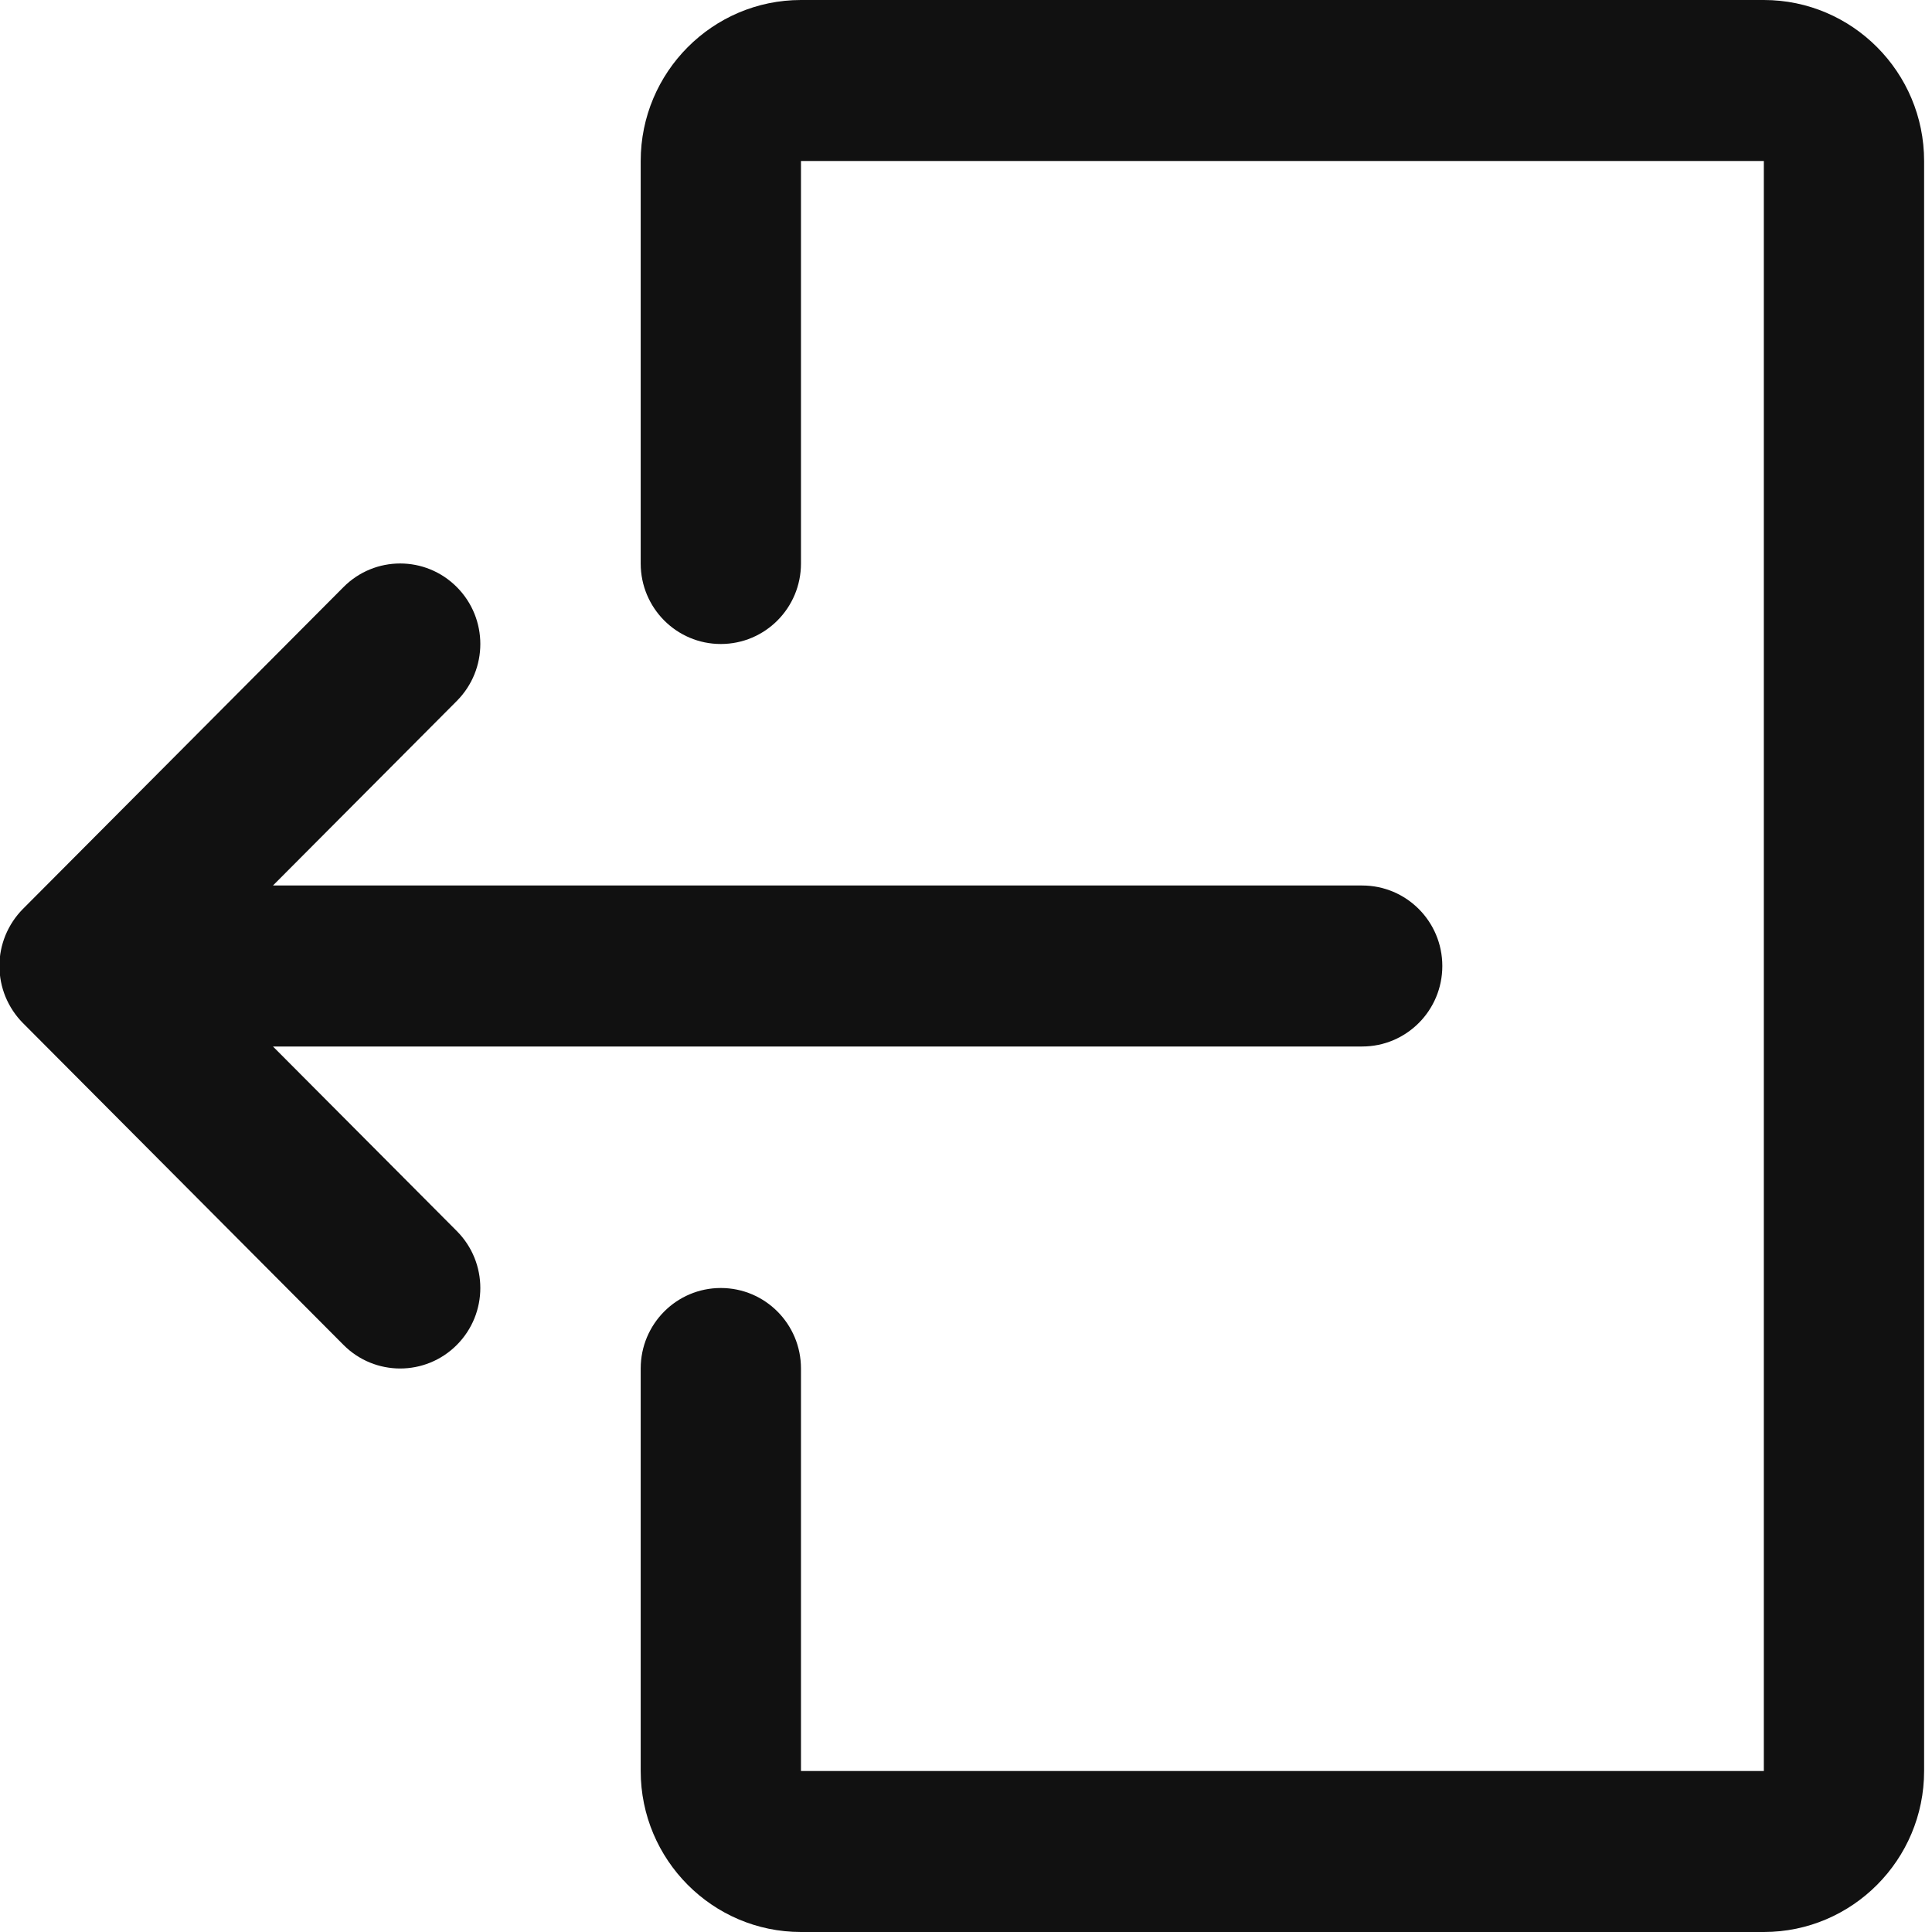 <?xml version="1.0" encoding="UTF-8"?>
<svg width="24px" height="24px" viewBox="0 0 24 24" version="1.1" xmlns="http://www.w3.org/2000/svg" xmlns:xlink="http://www.w3.org/1999/xlink">
    <!-- Generator: sketchtool 61 (101010) - https://sketch.com -->
    <title>50917B39-B989-4518-815D-D630A91ED745</title>
    <desc>Created with sketchtool.</desc>
    <g id="Account" stroke="none" stroke-width="1" fill="none" fill-rule="evenodd">
        <g id="Dashboard-Login" transform="translate(-300, -628)" fill="#111111" fill-rule="nonzero">
            <g id="Itens" transform="translate(0, 232)">
                <g id="08---Out" transform="translate(207, 360)">
                    <g id="Icon" transform="translate(80, 24)">
                        <g id="logout" transform="translate(12, 12)">
                            <path d="M22.911,24 L10.95,24 C9.852,24 8.959,23.103 8.959,22 L8.959,17 C8.959,16.448 9.404,16 9.954,16 C10.505,16 10.95,16.448 10.95,17 L10.95,22 L22.911,22 L22.911,2 L10.95,2 L10.95,7 C10.95,7.552 10.505,8 9.954,8 C9.404,8 8.959,7.552 8.959,7 L8.959,2 C8.959,0.897 9.852,0 10.95,0 L22.911,0 C24.009,0 24.902,0.897 24.902,2 L24.902,22 C24.902,23.103 24.009,24 22.911,24 Z M4.391,11 L17.921,11 C18.472,11 18.917,11.448 18.917,12 C18.917,12.552 18.472,13 17.921,13 L4.391,13 L6.675,15.293 C7.064,15.684 7.064,16.316 6.675,16.707 C6.481,16.902 6.226,17 5.971,17 C5.716,17 5.461,16.902 5.267,16.707 L1.284,12.708 C1.192,12.615 1.119,12.505 1.068,12.382 C1.019,12.262 0.994,12.135 0.993,12.007 C0.993,12.004 0.991,12.002 0.991,12 C0.991,11.998 0.993,11.996 0.993,11.994 C0.993,11.866 1.019,11.738 1.068,11.618 C1.119,11.495 1.192,11.385 1.284,11.292 L5.267,7.293 C5.656,6.902 6.286,6.902 6.675,7.293 C7.064,7.684 7.064,8.316 6.675,8.707 L4.391,11 Z" id="Shape"></path>
                        </g>
                    </g>
                </g>
            </g>
        </g>
    </g>
</svg>